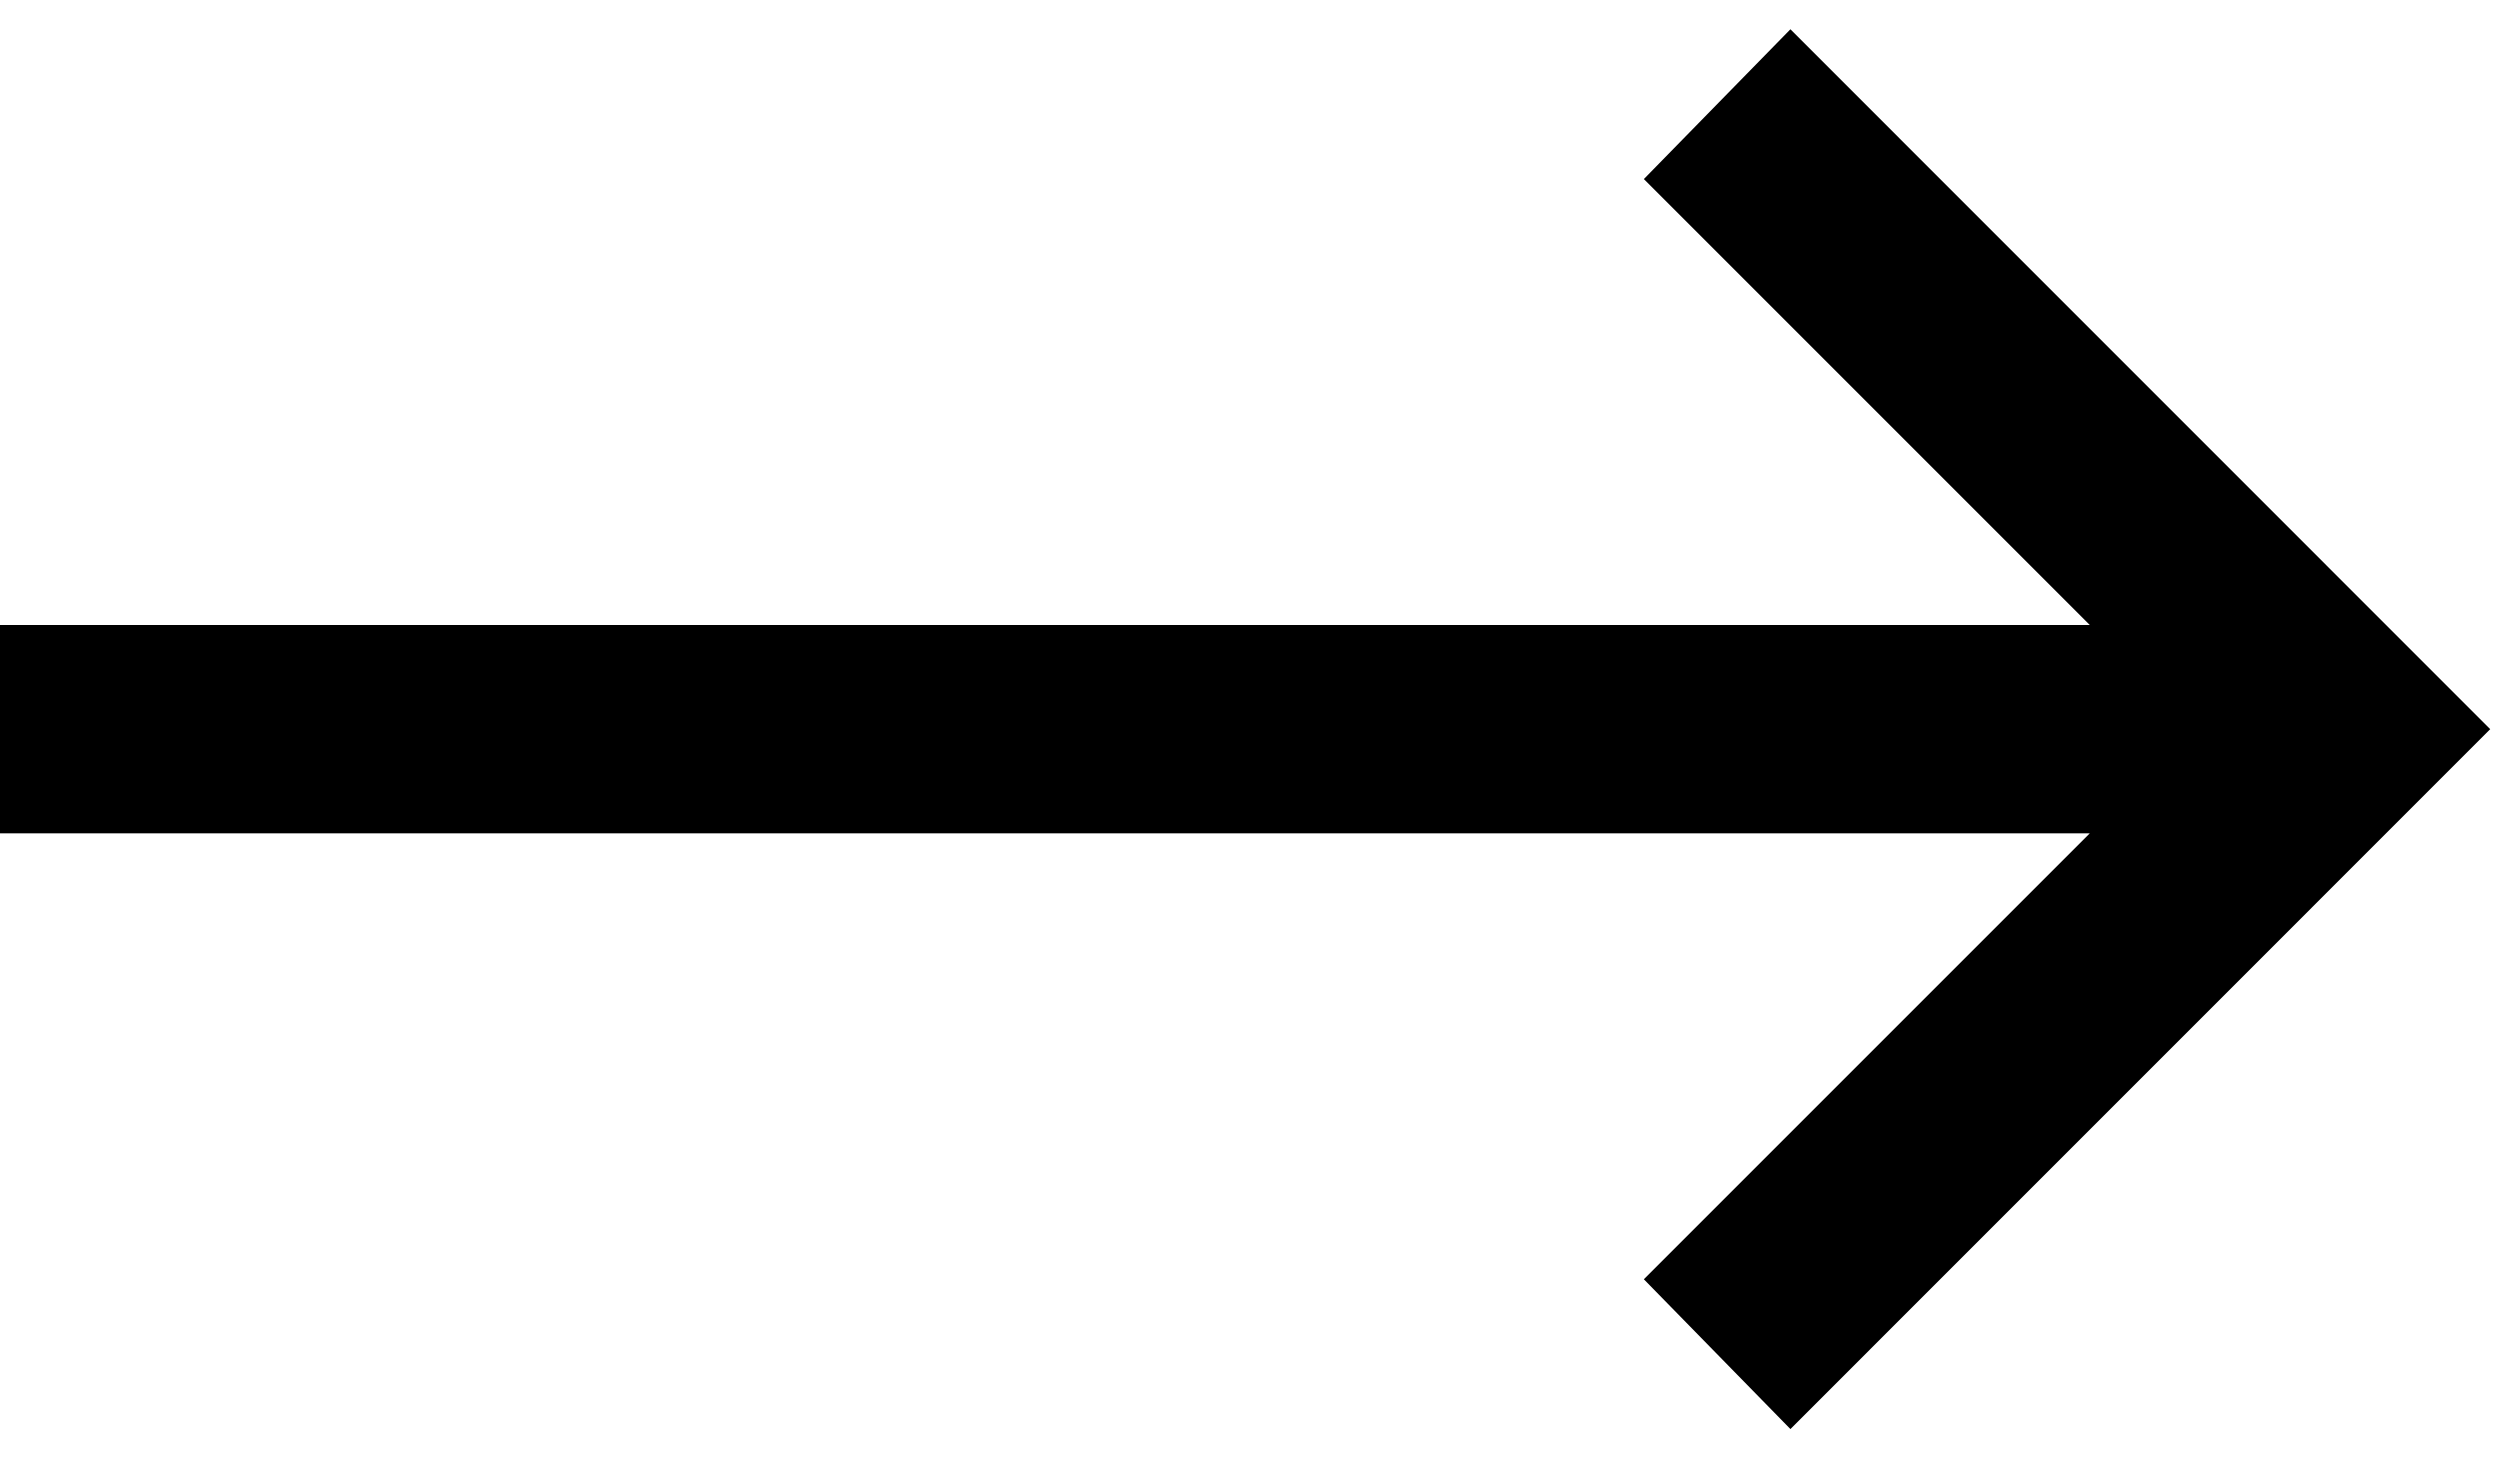 <svg width="24" height="14" viewBox="0 0 24 14" fill="none" xmlns="http://www.w3.org/2000/svg">
<path d="M17.188 0.281L15.781 1.719L20.062 6H0V8H20.062L15.781 12.281L17.188 13.719L23.906 7L17.188 0.281Z" fill="black"/>
</svg>

